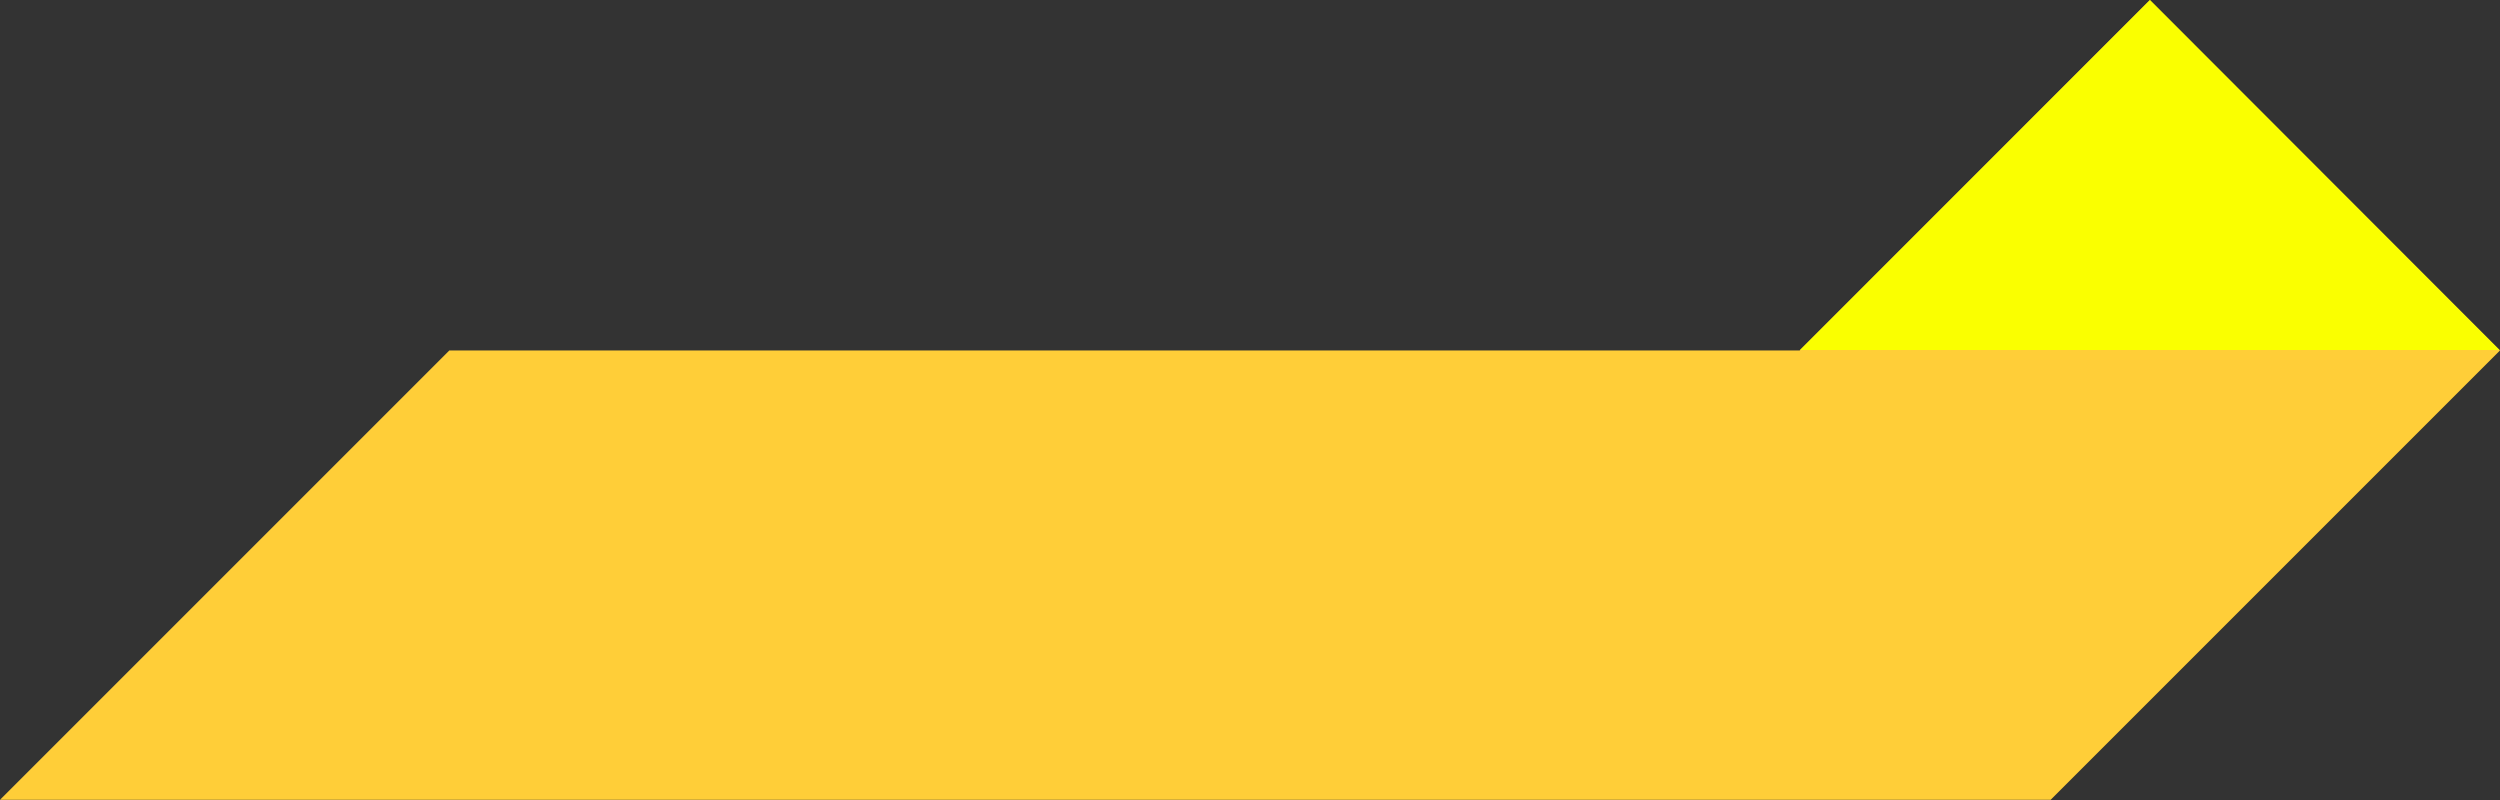 <?xml version="1.0" encoding="UTF-8" standalone="no"?><svg xmlns="http://www.w3.org/2000/svg" xmlns:xlink="http://www.w3.org/1999/xlink" fill="#000000" height="160" preserveAspectRatio="xMidYMid meet" version="1" viewBox="0.0 170.0 500.0 160.0" width="500" zoomAndPan="magnify"><rect x="0.0" y="170.0" width="500.0" height="160.0" fill="#333333" stroke="none"/><g id="change1_1"><path d="M429.95 170.04L500 240.09 410.13 329.96 0 329.96 89.87 240.09 359.93 240.09 429.95 170.04z" fill="#ffce38"/></g><g id="change2_1"><path d="M430,170,499.89,240H360Z" fill="#faff00"/></g></svg>